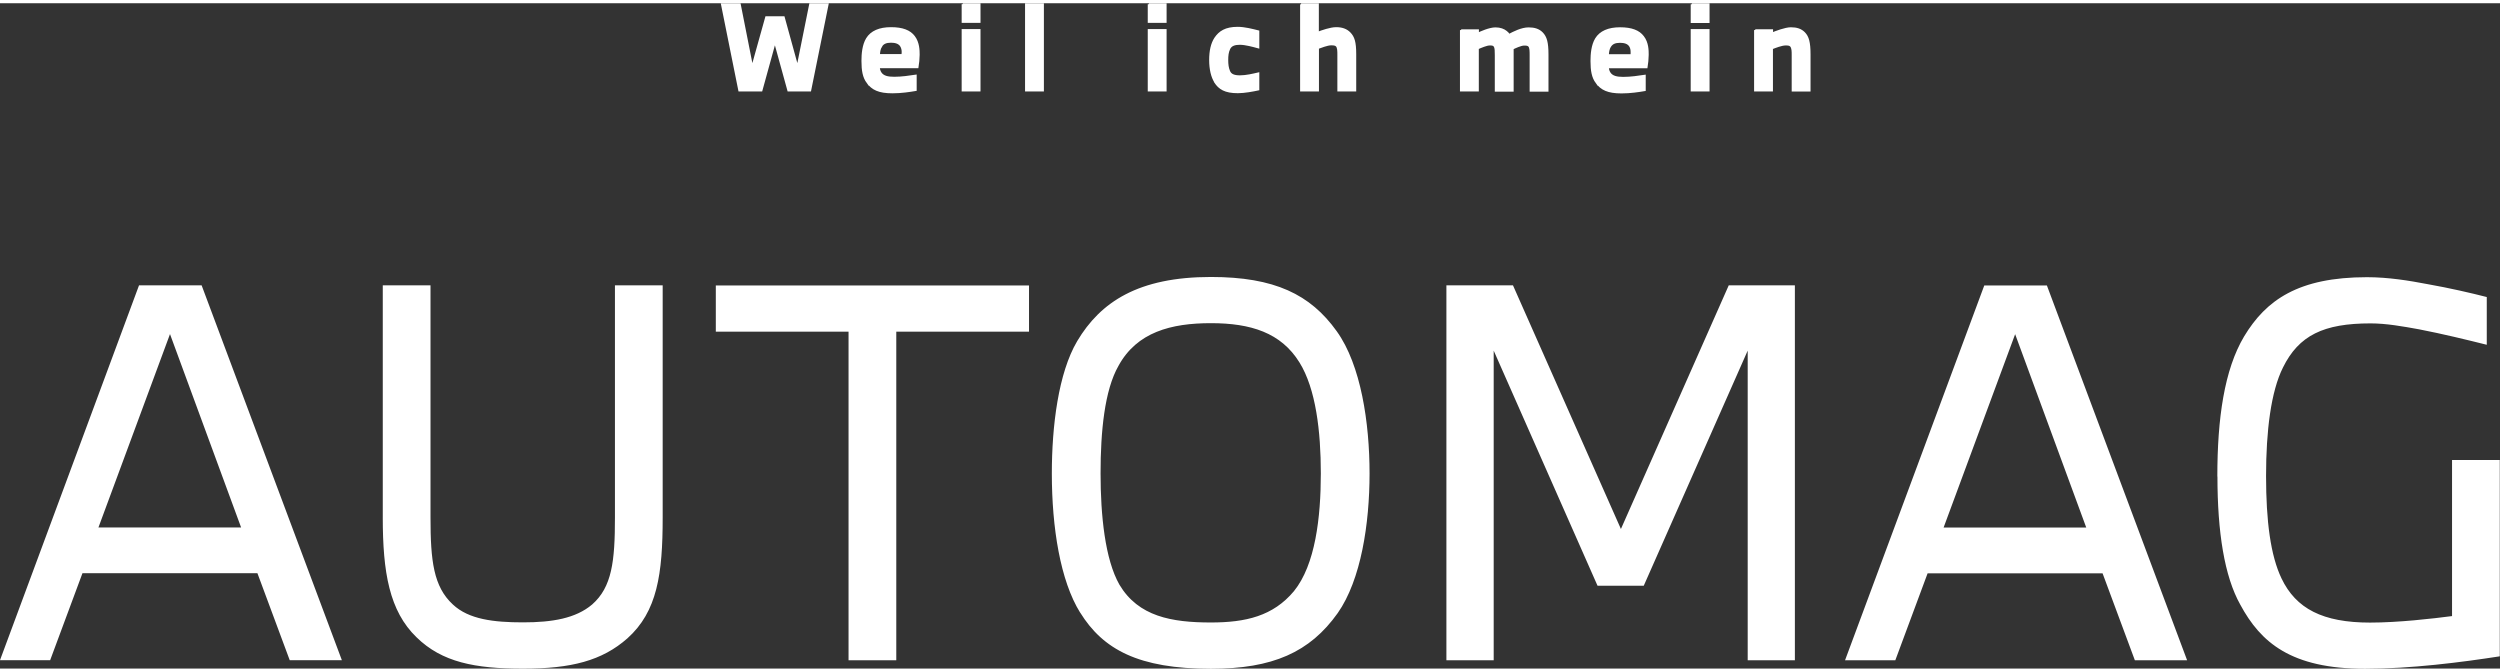 <svg xmlns="http://www.w3.org/2000/svg" id="Ebene_1" width="227" height="61" viewBox="0 0 226.77 60.35"><rect x="0" y="0" width="226.77" height="60.35" fill="#333333" stroke="none"/><defs><style>.cls-1,.cls-2{fill:#fff;}.cls-2{stroke:#fff;stroke-width:.2px;}</style></defs><path class="cls-1" d="m0,59.59h4.55l2.93-7.89h15.87l2.93,7.89h4.73l-12.72-34h-5.68L0,59.59h0Zm15.42-29.58l6.45,17.54h-12.94l6.49-17.54h0Zm19.3,16.64c0,4.96.59,8.48,3.07,10.87,2.3,2.25,5.28,2.84,9.65,2.84s7.17-.72,9.47-2.75c2.71-2.43,3.2-5.82,3.2-10.96v-21.06h-4.33v21.06c0,3.97-.27,6.31-2.07,7.89-1.49,1.26-3.61,1.62-6.27,1.62s-4.92-.27-6.36-1.62c-1.76-1.62-2.03-3.97-2.03-7.89v-21.06h-4.33v21.06h0Zm42.25-16.86v29.81h4.33v-29.81h12.04v-4.19h-28.41v4.19h12.04Zm21.01,25.48c2.07,3.34,5.28,5.1,11.86,5.1,5.59,0,8.97-1.49,11.5-5.05,2.12-3.02,2.89-8.12,2.89-12.67s-.77-9.83-2.98-12.9c-2.39-3.34-5.64-4.92-11.41-4.92-6.58,0-10.01,2.26-12.13,5.82-1.71,2.89-2.3,7.71-2.3,12,0,4.92.77,9.74,2.57,12.63h0Zm3.47-22.37c1.67-3.07,4.78-3.88,8.39-3.88s6.36.86,8.03,3.56c1.49,2.39,1.94,6.27,1.94,10.06,0,4.01-.5,8.3-2.44,10.69-1.89,2.26-4.37,2.84-7.53,2.84-3.56,0-6.58-.54-8.3-3.43-1.31-2.3-1.71-6.31-1.71-10.1s.36-7.53,1.62-9.74h0Zm29.76,26.7h4.28v-28.09l9.42,21.33h4.19l9.43-21.33v28.09h4.28V25.59h-6l-9.78,22.1-9.79-22.1h-6.04v34h0Zm36.16,0h4.55l2.93-7.89h15.87l2.93,7.89h4.74l-12.72-34h-5.68l-12.63,34h0Zm15.42-29.58l6.45,17.54h-12.94l6.49-17.54h0Zm18.35,12.9c0,5.05.63,9.06,2.07,11.63,1.85,3.43,4.6,5.82,11.32,5.82,4.15,0,8.75-.59,12.22-1.13v-17.81h-4.33v14.16c-1.76.23-4.87.59-7.44.59-4.28,0-6.72-1.26-8.03-4.01-.99-2.07-1.4-5.18-1.4-9.29s.45-7.67,1.53-9.83c1.44-2.93,3.7-4.01,7.94-4.01,1.44,0,2.93.27,4.42.54,2.12.41,4.33.95,6.13,1.4v-4.33c-1.4-.36-3.34-.81-5.37-1.17-1.67-.32-3.56-.63-5.5-.63-6.22,0-9.15,2.07-11.14,5.37-1.8,3.02-2.43,7.44-2.43,12.72h0Z"></path><path class="cls-1" d="m65.5.1l1.57,7.8h1.99l1.23-4.46,1.23,4.46h1.96l1.58-7.8h-1.56l-1.16,5.76-1.26-4.58h-1.57l-1.28,4.58-1.14-5.76h-1.59Zm13.2,7.07c.43.6,1.02.9,2.25.9.8,0,1.58-.12,2.1-.21v-1.28c-.55.08-1.23.19-1.94.19-.6,0-1-.1-1.23-.42-.13-.2-.17-.36-.17-.56h3.51c.05-.26.1-.82.1-1.12,0-.39-.01-1.09-.42-1.63-.38-.51-1.04-.77-2.08-.77s-1.78.32-2.17.96c-.34.57-.41,1.35-.41,2,0,.89.11,1.47.46,1.95h0Zm1.2-3.27c.19-.3.47-.42.92-.42.41,0,.73.1.91.36.13.2.16.41.16.59,0,.12-.01.22-.02.28h-2.15c0-.27.05-.59.19-.81h0Zm8.94,3.99V2.44h-1.51v5.46h1.51Zm-1.51-7.8v1.59h1.51V.1h-1.51Zm7.26,7.8V.1h-1.51v7.8h1.51Zm11.13,0V2.44h-1.51v5.46h1.51Zm-1.51-7.8v1.59h1.51V.1h-1.51Zm6.02,7.05c.38.58.89.92,2.05.92.6,0,1.39-.15,1.85-.25v-1.43c-.48.11-1.09.26-1.66.26-.52,0-.85-.12-.99-.46-.13-.3-.17-.63-.17-1.02,0-.41.03-.73.19-1.06.17-.34.53-.43.97-.43.51,0,1.22.2,1.66.32v-1.43c-.52-.13-1.24-.32-1.86-.32-1.1,0-1.64.37-2.03.95-.31.48-.46,1.13-.46,1.96s.17,1.54.46,1.98h0ZM118.03.1v7.8h1.51v-3.85c.24-.09.87-.33,1.18-.33.23,0,.41,0,.54.13.15.18.15.49.15.85v3.2h1.51v-3.27c0-1.11-.15-1.55-.5-1.91-.3-.31-.7-.45-1.22-.45s-1.29.28-1.67.42V.1h-1.51Zm14.5,2.34v5.46h1.51v-3.82c.27-.12.8-.35,1.09-.35.19,0,.35,0,.46.16.1.16.1.47.1.83v3.2h1.51v-3.82c.2-.1.75-.36,1.05-.36.18,0,.35,0,.47.13.13.17.13.49.13.85v3.2h1.51v-3.27c0-1.11-.15-1.58-.49-1.93-.3-.31-.7-.43-1.21-.43-.63,0-1.35.37-1.78.6-.07-.11-.13-.19-.26-.29-.22-.18-.54-.31-.97-.31-.54,0-1.36.37-1.6.49v-.31h-1.51Zm12.3,4.74c.43.6,1.02.9,2.25.9.8,0,1.58-.12,2.1-.21v-1.28c-.55.08-1.23.19-1.94.19-.6,0-1-.1-1.23-.42-.13-.2-.17-.36-.17-.56h3.51c.05-.26.1-.82.1-1.12,0-.39,0-1.09-.42-1.63-.38-.51-1.04-.77-2.08-.77s-1.78.32-2.17.96c-.34.57-.41,1.35-.41,2,0,.89.11,1.47.46,1.95h0Zm1.2-3.27c.19-.3.47-.42.92-.42.41,0,.73.1.91.36.13.2.15.41.15.59,0,.12,0,.22-.02.28h-2.15c0-.27.05-.59.19-.81h0Zm8.94,3.99V2.44h-1.51v5.46h1.51Zm-1.51-7.8v1.59h1.51V.1h-1.51Zm5.75,2.34v5.46h1.51v-3.82c.28-.11.88-.35,1.24-.35.19,0,.39,0,.51.14.15.2.15.48.15.84v3.2h1.51v-3.27c0-1.11-.15-1.59-.48-1.93-.3-.31-.69-.43-1.2-.43s-1.38.34-1.72.48v-.3h-1.51Z"></path><path class="cls-2" d="m65.5.1l1.57,7.8h1.99l1.23-4.46,1.23,4.46h1.96l1.58-7.8h-1.56l-1.16,5.76-1.26-4.58h-1.57l-1.28,4.58-1.14-5.76h-1.59Zm13.2,7.07c.43.6,1.02.9,2.25.9.8,0,1.58-.12,2.1-.21v-1.28c-.55.08-1.23.19-1.94.19-.6,0-1-.1-1.23-.42-.13-.2-.17-.36-.17-.56h3.51c.05-.26.1-.82.1-1.12,0-.39-.01-1.09-.42-1.63-.38-.51-1.04-.77-2.08-.77s-1.78.32-2.17.96c-.34.57-.41,1.35-.41,2,0,.89.11,1.47.46,1.95h0Zm1.2-3.27c.19-.3.47-.42.92-.42.41,0,.73.1.91.36.13.2.16.41.16.59,0,.12-.01.22-.02.28h-2.15c0-.27.05-.59.19-.81h0Zm8.94,3.99V2.44h-1.51v5.46h1.51Zm-1.51-7.8v1.59h1.51V.1h-1.51Zm7.26,7.8V.1h-1.51v7.8h1.51Zm11.13,0V2.44h-1.51v5.46h1.51Zm-1.51-7.8v1.59h1.51V.1h-1.51Zm6.02,7.05c.38.58.89.92,2.05.92.6,0,1.39-.15,1.85-.25v-1.43c-.48.11-1.09.26-1.66.26-.52,0-.85-.12-.99-.46-.13-.3-.17-.63-.17-1.02,0-.41.03-.73.19-1.06.17-.34.53-.43.97-.43.51,0,1.22.2,1.66.32v-1.43c-.52-.13-1.24-.32-1.86-.32-1.1,0-1.64.37-2.03.95-.31.48-.46,1.13-.46,1.96s.17,1.54.46,1.98h0ZM118.03.1v7.8h1.51v-3.85c.24-.09.87-.33,1.18-.33.23,0,.41,0,.54.13.15.18.15.49.15.85v3.2h1.51v-3.27c0-1.11-.15-1.55-.5-1.91-.3-.31-.7-.45-1.22-.45s-1.29.28-1.67.42V.1h-1.51Zm14.5,2.34v5.46h1.51v-3.82c.27-.12.8-.35,1.09-.35.19,0,.35,0,.46.16.1.16.1.47.1.83v3.2h1.51v-3.82c.2-.1.75-.36,1.05-.36.18,0,.35,0,.47.13.13.17.13.49.13.85v3.2h1.51v-3.27c0-1.11-.15-1.58-.49-1.93-.3-.31-.7-.43-1.21-.43-.63,0-1.35.37-1.78.6-.07-.11-.13-.19-.26-.29-.22-.18-.54-.31-.97-.31-.54,0-1.36.37-1.6.49v-.31h-1.51Zm12.3,4.74c.43.6,1.02.9,2.25.9.8,0,1.58-.12,2.1-.21v-1.28c-.55.08-1.23.19-1.94.19-.6,0-1-.1-1.23-.42-.13-.2-.17-.36-.17-.56h3.51c.05-.26.1-.82.1-1.12,0-.39,0-1.09-.42-1.63-.38-.51-1.04-.77-2.08-.77s-1.78.32-2.17.96c-.34.57-.41,1.35-.41,2,0,.89.11,1.47.46,1.95h0Zm1.2-3.27c.19-.3.47-.42.92-.42.41,0,.73.1.91.36.13.2.15.41.15.59,0,.12,0,.22-.02.28h-2.15c0-.27.05-.59.19-.81h0Zm8.94,3.99V2.44h-1.51v5.46h1.51Zm-1.51-7.8v1.59h1.51V.1h-1.51Zm5.75,2.34v5.46h1.51v-3.82c.28-.11.88-.35,1.24-.35.19,0,.39,0,.51.14.15.2.15.48.15.84v3.2h1.51v-3.27c0-1.11-.15-1.59-.48-1.93-.3-.31-.69-.43-1.2-.43s-1.38.34-1.72.48v-.3h-1.51Z"></path></svg>